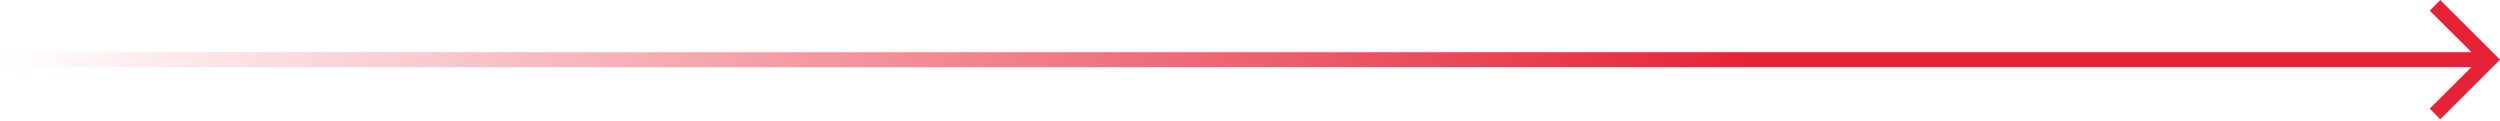 <svg xmlns="http://www.w3.org/2000/svg" width="968" height="47" viewBox="0 0 968 47" fill="none">
  <path d="M944.859 0L940.799 4.123L956.957 20.202H0V25.974H956.957L940.799 42.053L944.859 46.175L968 23.088L944.859 0Z" fill="url(#paint0_linear_265_1976)"/>
  <defs>
    <linearGradient id="paint0_linear_265_1976" x1="968" y1="23.088" x2="0" y2="23.088" gradientUnits="userSpaceOnUse">
      <stop offset="0.3" stop-color="#E62336"/>
      <stop offset="1" stop-color="#E62336" stop-opacity="0"/>
    </linearGradient>
  </defs>
</svg>